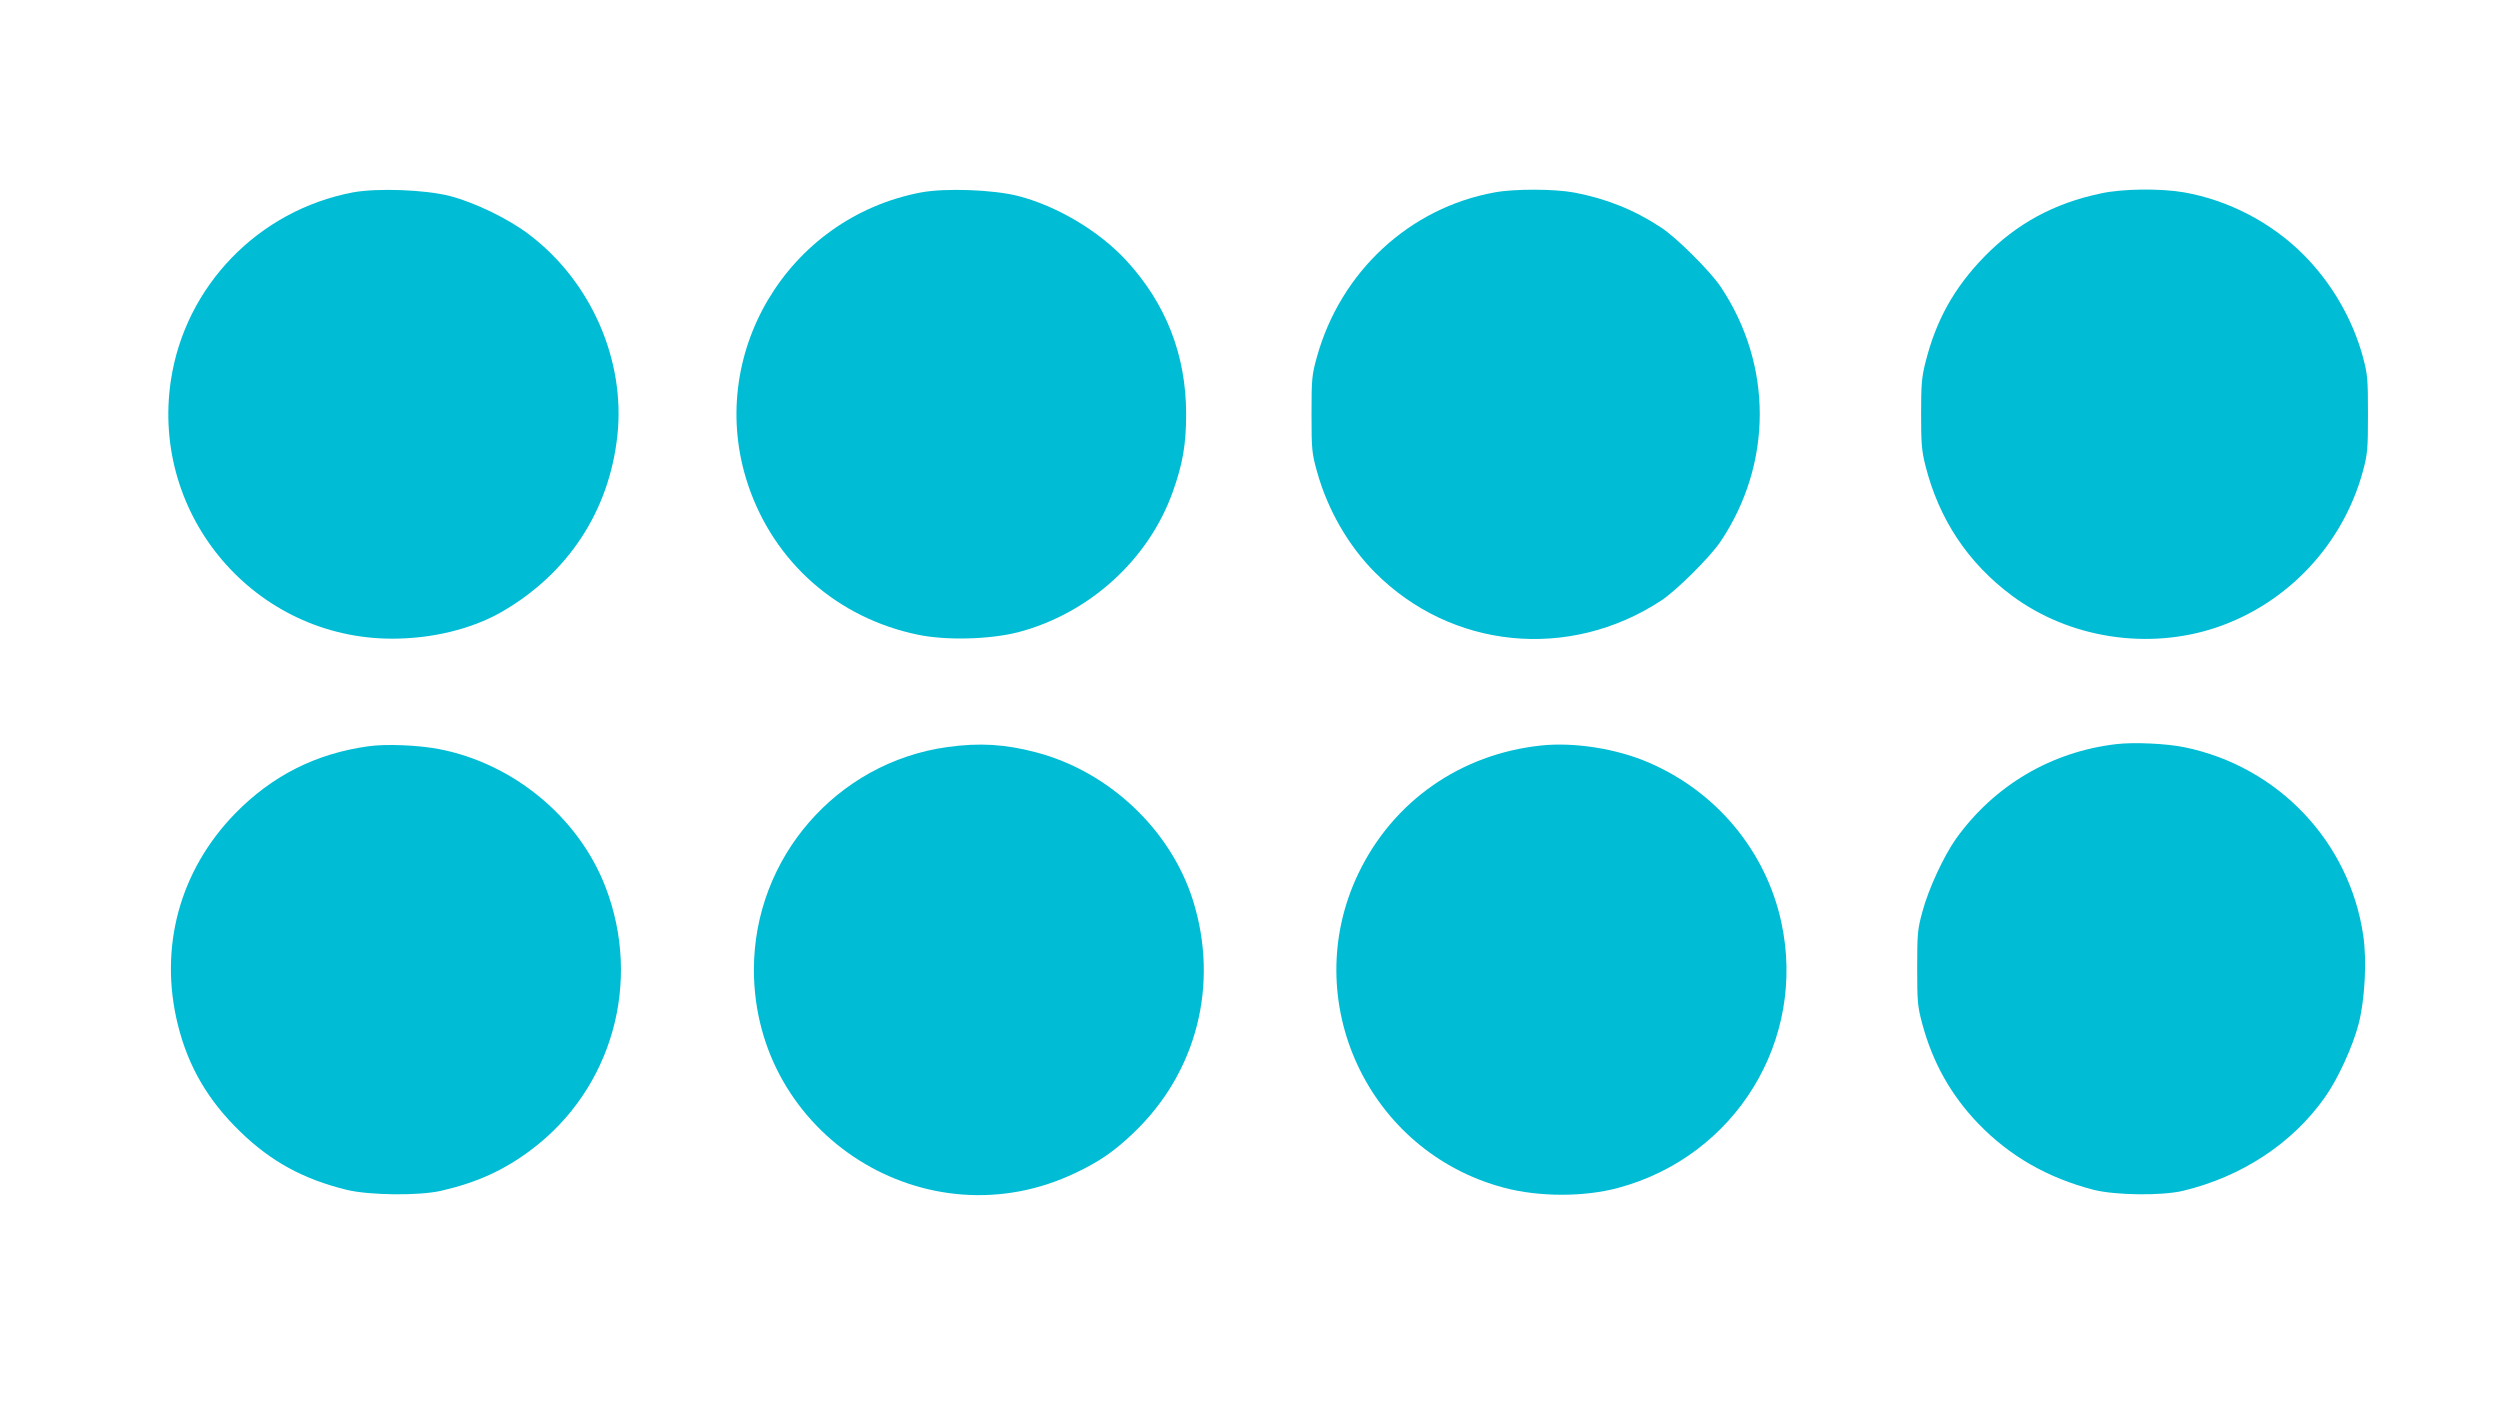 <?xml version="1.0" standalone="no"?>
<!DOCTYPE svg PUBLIC "-//W3C//DTD SVG 20010904//EN"
 "http://www.w3.org/TR/2001/REC-SVG-20010904/DTD/svg10.dtd">
<svg version="1.0" xmlns="http://www.w3.org/2000/svg"
 width="1280pt" height="720pt" viewBox="0 0 1280 720"
 preserveAspectRatio="xMidYMid meet">
<g transform="translate(0,720) scale(0.1,-0.1)"
fill="#00bcd4" stroke="none">
<path d="M1807 6215 c-484 -92 -859 -479 -932 -962 -105 -696 432 -1323 1133
-1323 205 0 405 49 557 135 342 196 554 517 596 905 42 387 -136 791 -453
1030 -105 80 -277 163 -403 196 -127 33 -372 42 -498 19z"/>
<path d="M4717 6215 c-689 -130 -1108 -838 -887 -1497 133 -397 458 -683 871
-768 145 -30 367 -24 512 13 364 96 668 371 792 720 51 143 68 243 68 397 0
302 -103 566 -308 788 -138 149 -351 276 -550 328 -127 33 -372 42 -498 19z"/>
<path d="M7653 6215 c-436 -79 -788 -405 -910 -841 -26 -93 -28 -111 -28 -294
0 -183 2 -201 28 -294 54 -195 160 -379 296 -516 391 -394 995 -454 1466 -145
77 50 250 222 304 302 268 400 268 906 0 1306 -54 80 -227 252 -304 302 -138
91 -281 148 -444 179 -100 19 -306 20 -408 1z"/>
<path d="M10758 6210 c-241 -50 -435 -156 -600 -326 -153 -158 -246 -324 -300
-541 -19 -74 -22 -115 -22 -263 0 -148 3 -189 22 -263 69 -275 218 -499 442
-666 294 -219 699 -282 1050 -163 364 124 646 425 748 799 24 90 26 113 26
293 0 180 -2 203 -26 293 -53 194 -160 378 -303 522 -164 165 -385 280 -612
320 -120 21 -315 19 -425 -5z"/>
<path d="M10835 3390 c-333 -39 -625 -212 -820 -484 -63 -89 -141 -257 -172
-373 -25 -90 -27 -114 -27 -288 0 -174 2 -198 26 -287 54 -200 147 -365 287
-511 160 -166 355 -278 591 -339 112 -28 348 -31 457 -5 300 72 559 242 726
478 67 94 143 261 173 376 32 123 43 324 24 452 -70 481 -435 866 -915 965
-91 19 -261 27 -350 16z"/>
<path d="M1886 3379 c-268 -37 -492 -150 -681 -343 -285 -292 -393 -687 -294
-1084 53 -213 154 -387 321 -548 156 -151 320 -241 543 -296 116 -28 368 -31
483 -5 183 42 322 105 463 211 413 311 567 857 379 1345 -138 357 -472 633
-854 706 -104 20 -272 27 -360 14z"/>
<path d="M4850 3375 c-566 -79 -990 -567 -990 -1140 0 -847 884 -1406 1647
-1040 121 57 199 111 296 204 325 309 440 761 305 1191 -114 362 -430 660
-803 758 -159 42 -290 50 -455 27z"/>
<path d="M7890 3383 c-413 -44 -758 -286 -935 -655 -311 -649 48 -1424 745
-1609 180 -48 411 -48 585 -1 602 162 967 758 835 1362 -79 362 -331 666 -677
815 -165 72 -383 106 -553 88z"/>
</g>
</svg>
